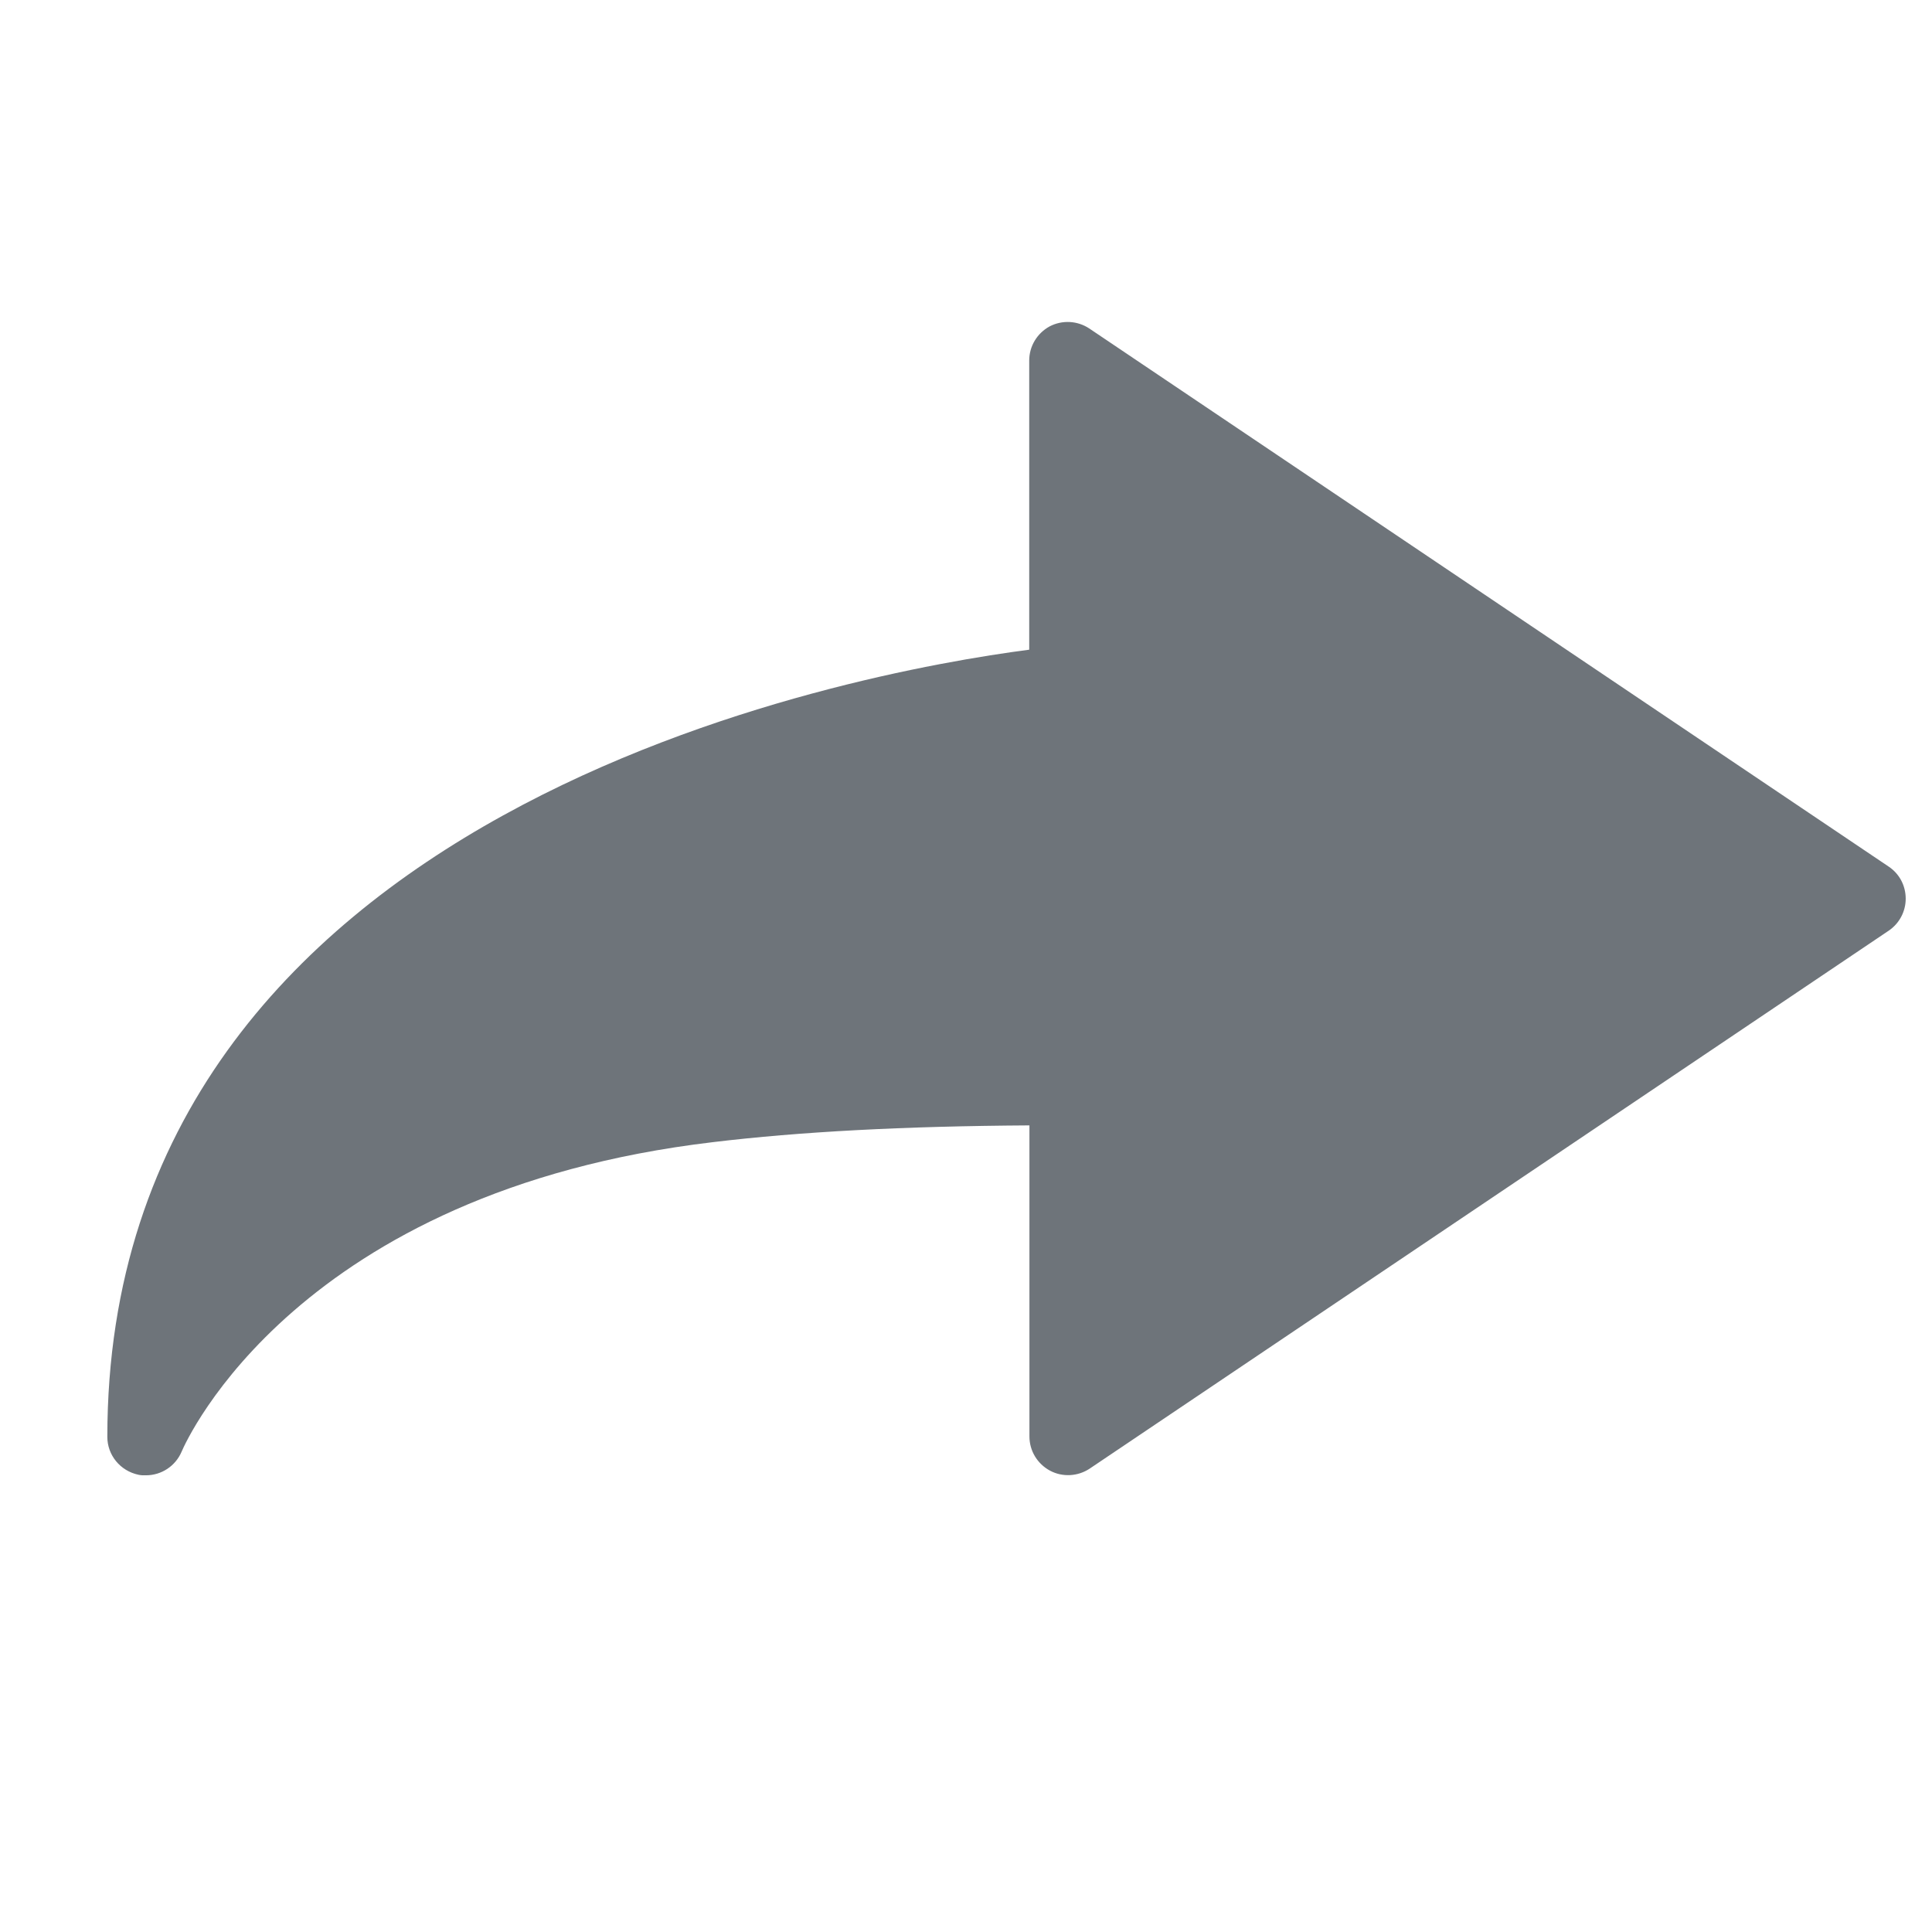 <svg width="18" height="18" viewBox="0 0 18 18" fill="none" xmlns="http://www.w3.org/2000/svg">
<path d="M1.29 13.74C1.12 13.704 1 13.557 1 13.387C1 7.515 7.97 6.264 9.589 6.053V3.359C9.589 3.226 9.662 3.105 9.779 3.041C9.898 2.979 10.039 2.988 10.148 3.06L17.598 8.075C17.696 8.141 17.755 8.251 17.755 8.373C17.755 8.492 17.696 8.603 17.598 8.67L10.152 13.683C10.042 13.756 9.899 13.764 9.783 13.702C9.664 13.638 9.591 13.516 9.591 13.383V10.485C8.42 10.492 7.45 10.544 6.643 10.641C2.77 11.1 1.734 13.425 1.692 13.525C1.635 13.659 1.504 13.745 1.36 13.745C1.336 13.746 1.312 13.745 1.29 13.74Z" fill="#6E747A"/>
</svg>
